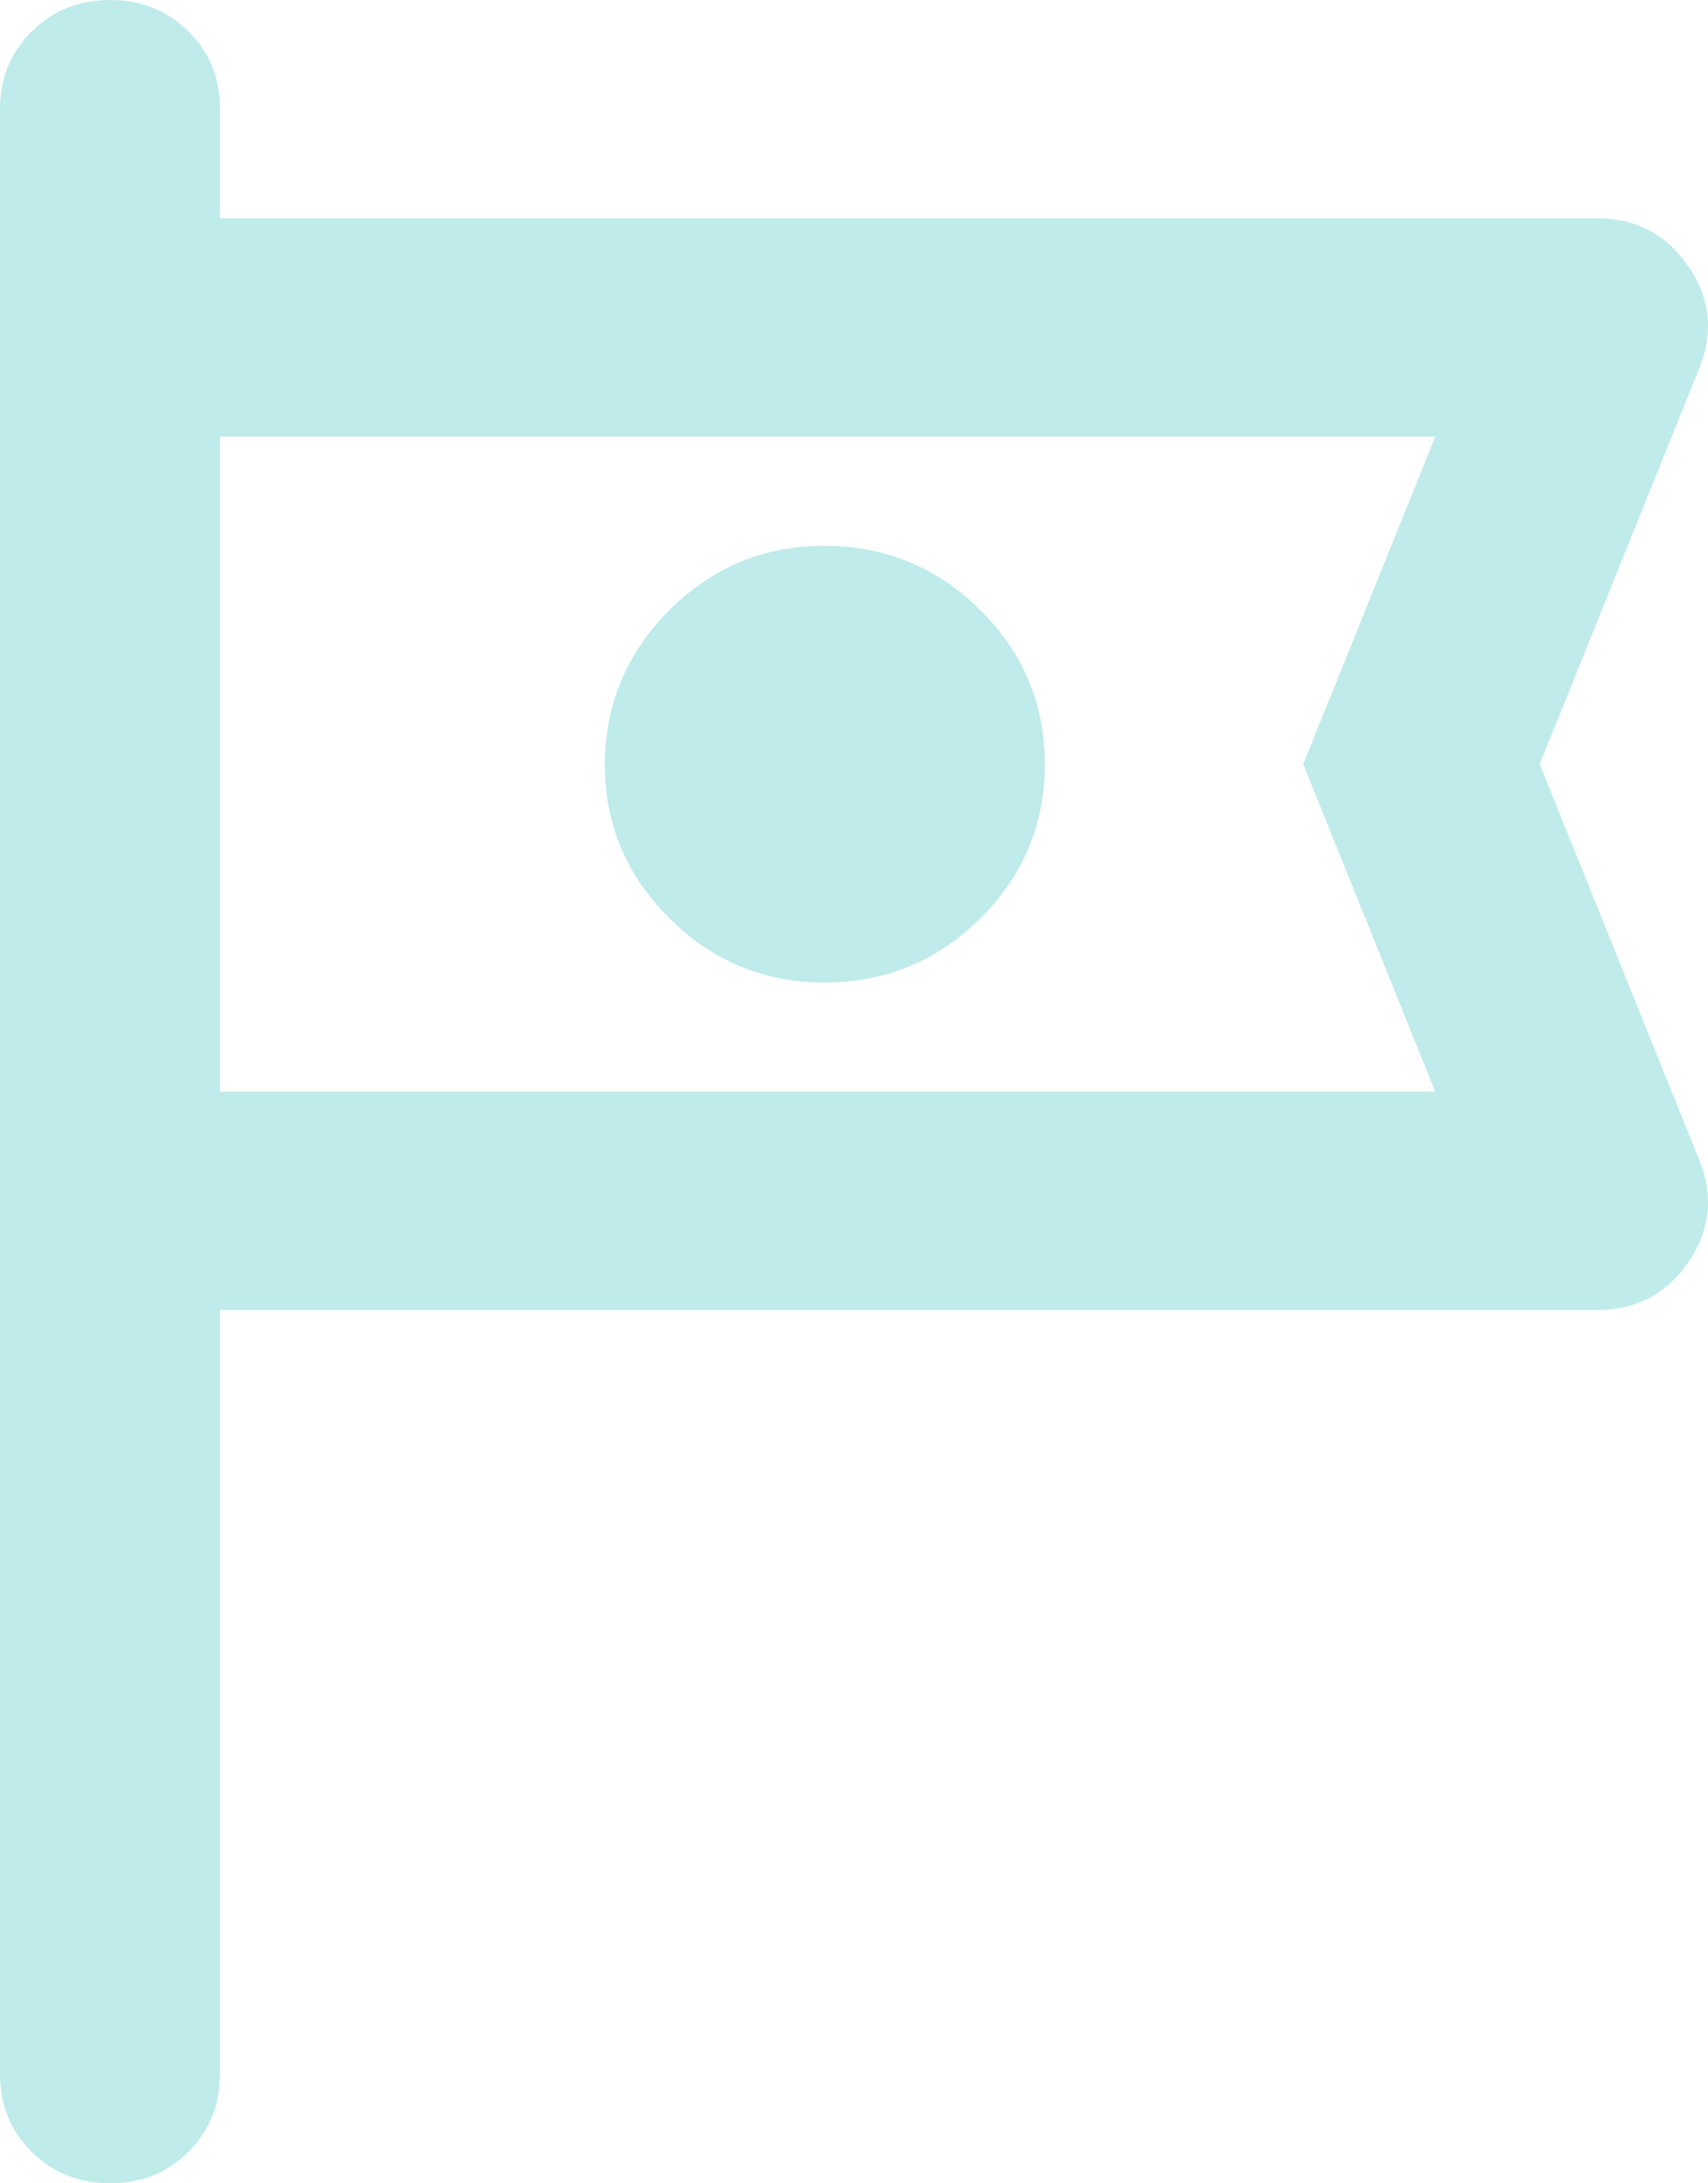 <?xml version="1.0" encoding="UTF-8"?> <svg xmlns="http://www.w3.org/2000/svg" width="36" height="46" viewBox="0 0 36 46" fill="none"><path d="M4.636 27.6V43.7C4.636 44.352 4.414 44.898 3.969 45.34C3.523 45.782 2.973 46.002 2.318 46C1.663 45.998 1.113 45.778 0.668 45.338C0.223 44.898 0 44.352 0 43.7V2.3C0 1.648 0.223 1.102 0.668 0.662C1.113 0.222 1.663 0.002 2.318 7.93102e-06C2.973 -0.002 3.524 0.219 3.971 0.662C4.418 1.106 4.639 1.651 4.636 2.3V4.6H33.67C34.482 4.6 35.119 4.936 35.583 5.607C36.046 6.279 36.124 6.997 35.815 7.763L32.453 16.1L35.815 24.438C36.124 25.204 36.046 25.923 35.583 26.595C35.119 27.267 34.482 27.602 33.67 27.6H4.636ZM17.386 20.7C18.661 20.7 19.753 20.25 20.661 19.35C21.57 18.45 22.023 17.366 22.022 16.1C22.02 14.834 21.567 13.751 20.661 12.852C19.756 11.954 18.664 11.503 17.386 11.5C16.108 11.497 15.017 11.948 14.113 12.852C13.209 13.757 12.754 14.84 12.749 16.1C12.745 17.36 13.199 18.444 14.113 19.35C15.026 20.256 16.117 20.706 17.386 20.7ZM4.636 23H30.251L27.469 16.1L30.251 9.2H4.636V23Z" fill="#BFEBEA"></path></svg> 